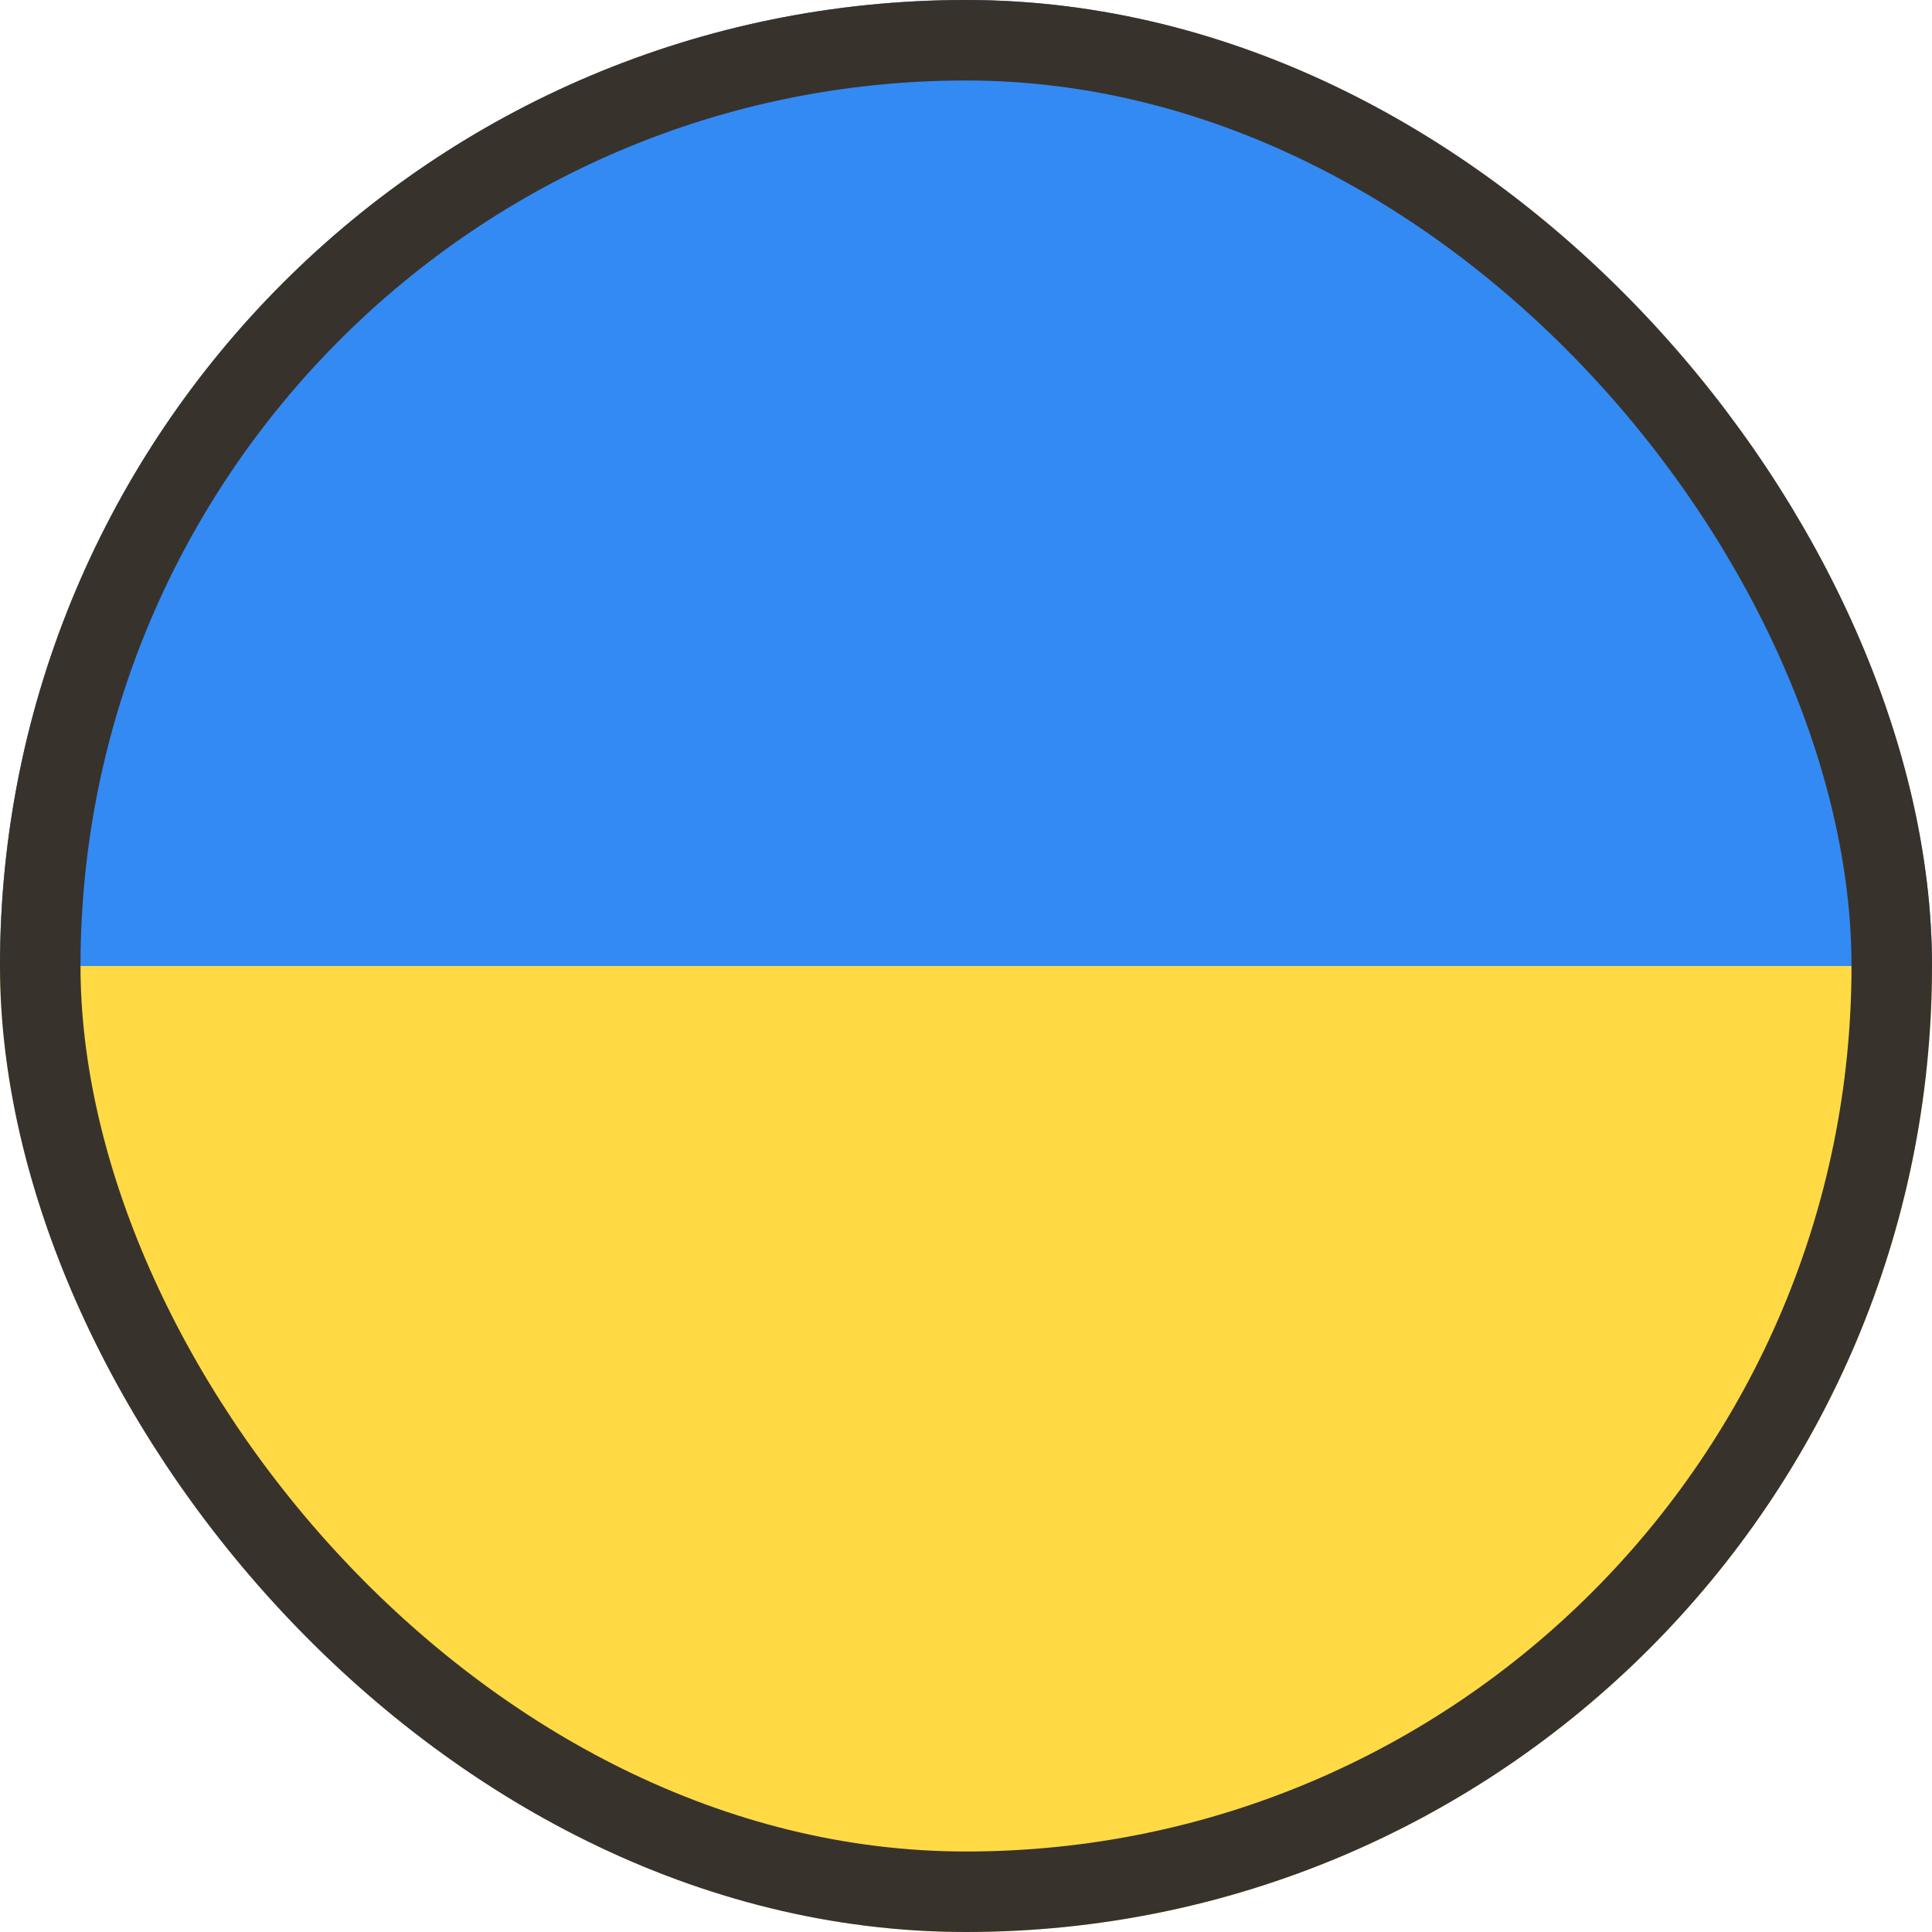 <?xml version="1.0" encoding="UTF-8"?> <svg xmlns="http://www.w3.org/2000/svg" width="24" height="24" viewBox="0 0 24 24" fill="none"><g clip-path="url(#clip0_414_462)"><path d="M12 24C18.627 24 24 18.627 24 12C24 5.373 18.627 0 12 0C5.373 0 0 5.373 0 12C0 18.627 5.373 24 12 24Z" fill="#FFDA44"></path><path d="M0 12C0 5.373 5.373 0 12 0C18.627 0 24 5.373 24 12" fill="#338AF3"></path></g><rect x="0.5" y="0.5" width="23" height="23" rx="11.5" stroke="#38322D"></rect><defs><clipPath id="clip0_414_462"><rect width="24" height="24" rx="12" fill="white"></rect></clipPath></defs></svg> 